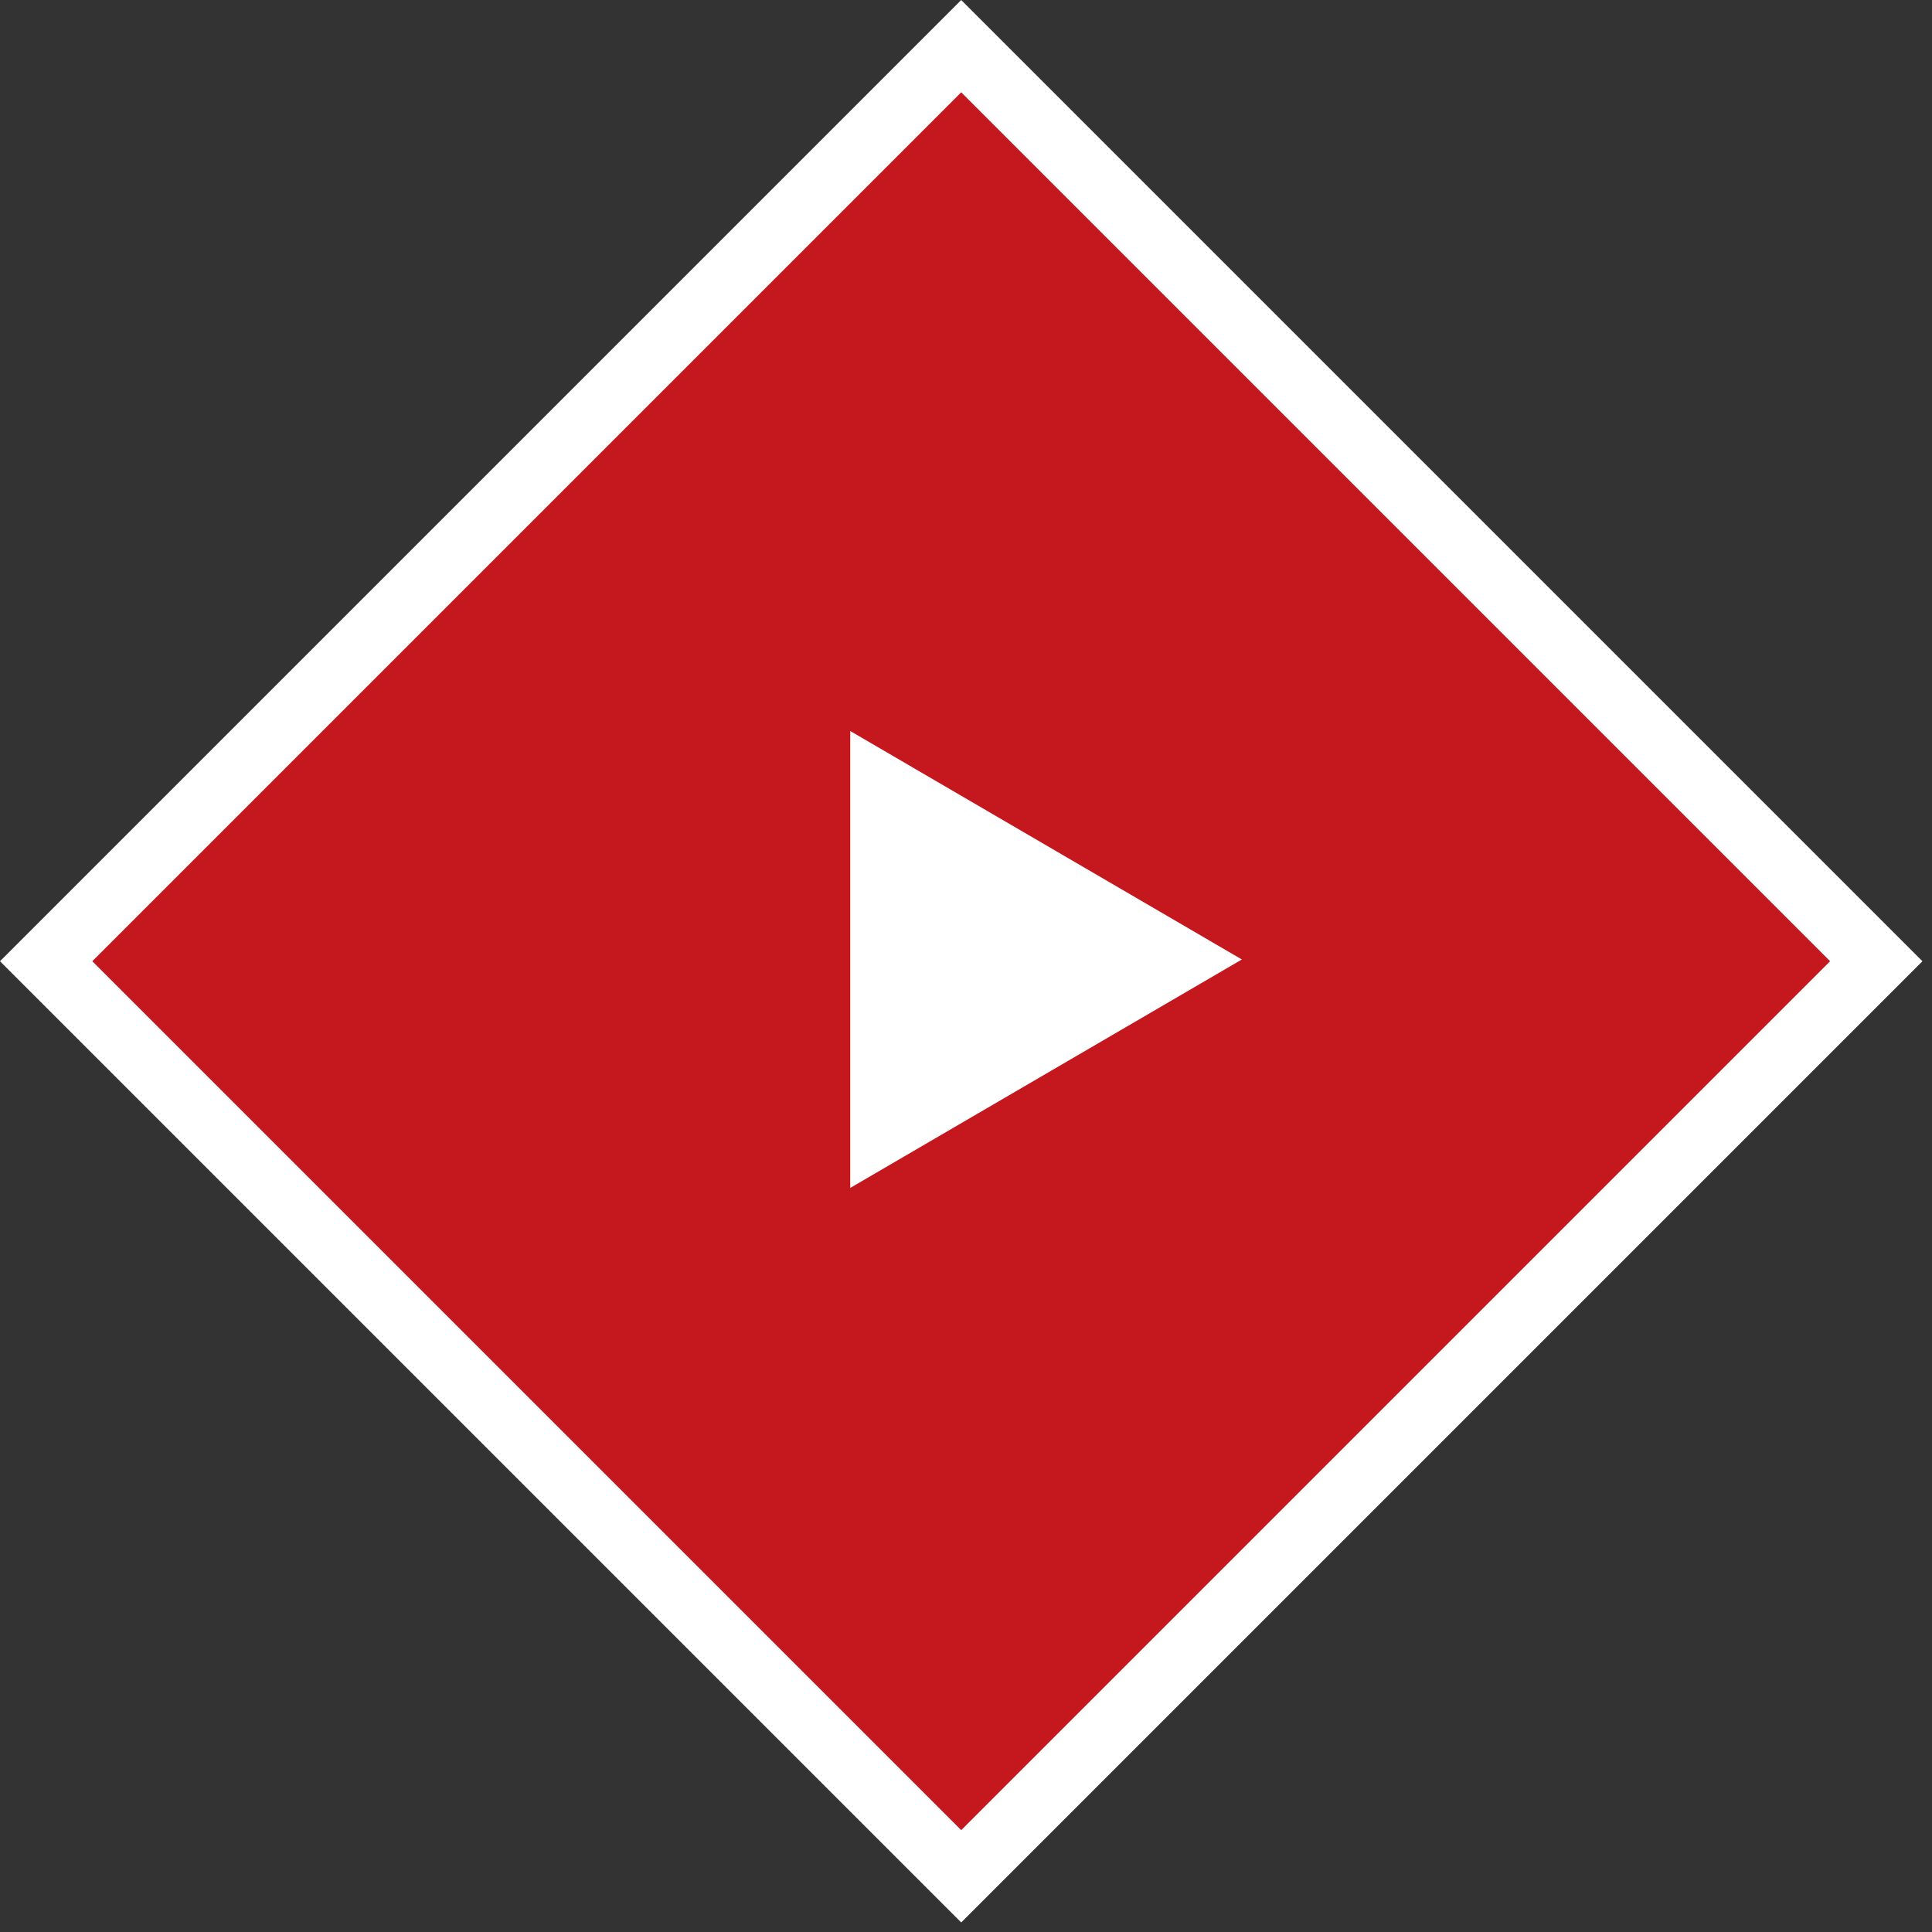 <svg width="148" height="148" viewBox="0 0 148 148" fill="none" xmlns="http://www.w3.org/2000/svg">
<rect x="0" y="0" width="148" height="148" fill="#333333" stroke="none"/>
<rect x="73.633" y="3.536" width="99.134" height="99.134" transform="rotate(45 73.633 3.536)" fill="#C4171E" stroke="white" stroke-width="5"/>
<g clip-path="url(#clip0_126_477)">
<path d="M65.133 56L95.133 73.5L65.133 91V56Z" fill="white"/>
</g>
<defs>
<clipPath id="clip0_126_477">
<rect width="35" height="35" fill="white" transform="translate(62.633 56)"/>
</clipPath>
</defs>
</svg>
